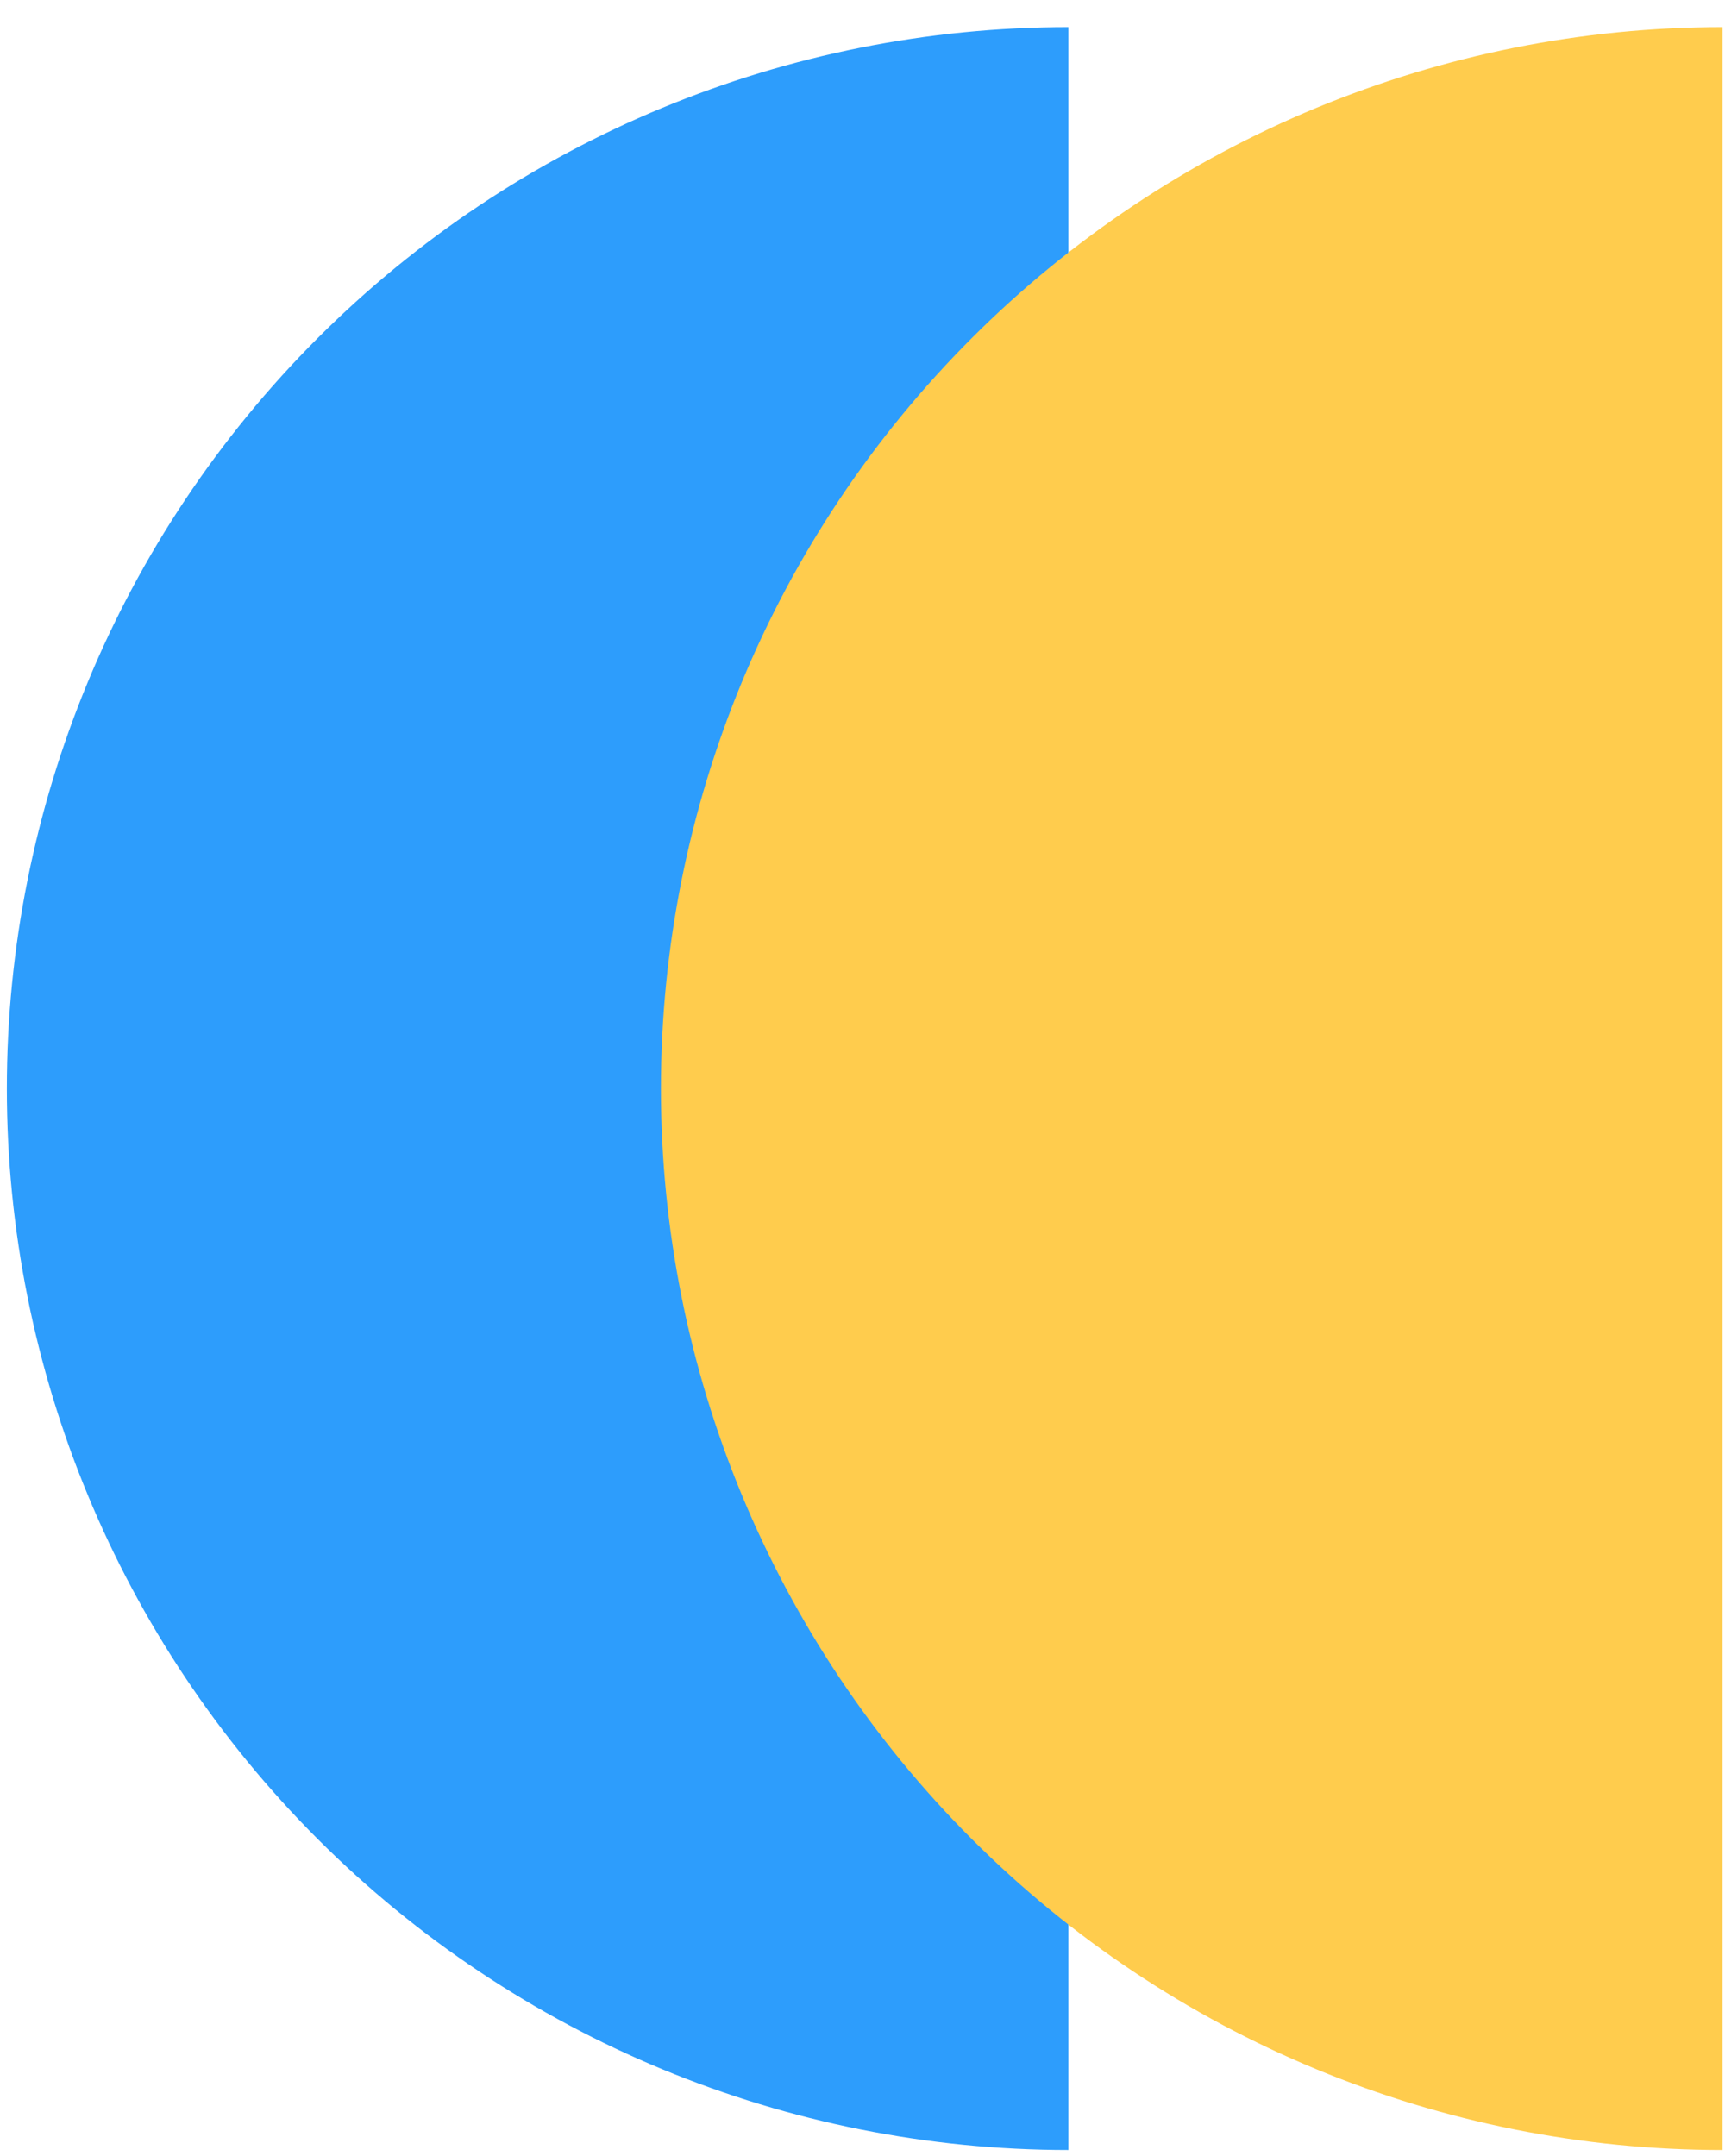 <svg width="40" height="50" viewBox="0 0 40 50" fill="none" xmlns="http://www.w3.org/2000/svg">
    <path d="M24.775 49.861C18.247 49.861 11.985 47.267 7.369 42.651C2.753 38.035 0.159 31.773 0.159 25.245C0.159 18.716 2.753 12.455 7.369 7.839C11.985 3.222 18.247 0.629 24.775 0.629V49.861Z"
          fill="#2D9DFC"/>
    <path d="M39.942 49.861C33.414 49.861 27.152 47.267 22.536 42.651C17.92 38.035 15.326 31.773 15.326 25.245C15.326 18.716 17.92 12.455 22.536 7.839C27.152 3.222 33.414 0.629 39.942 0.629V49.861Z"
          fill="#FFCC4D"/>
</svg>
